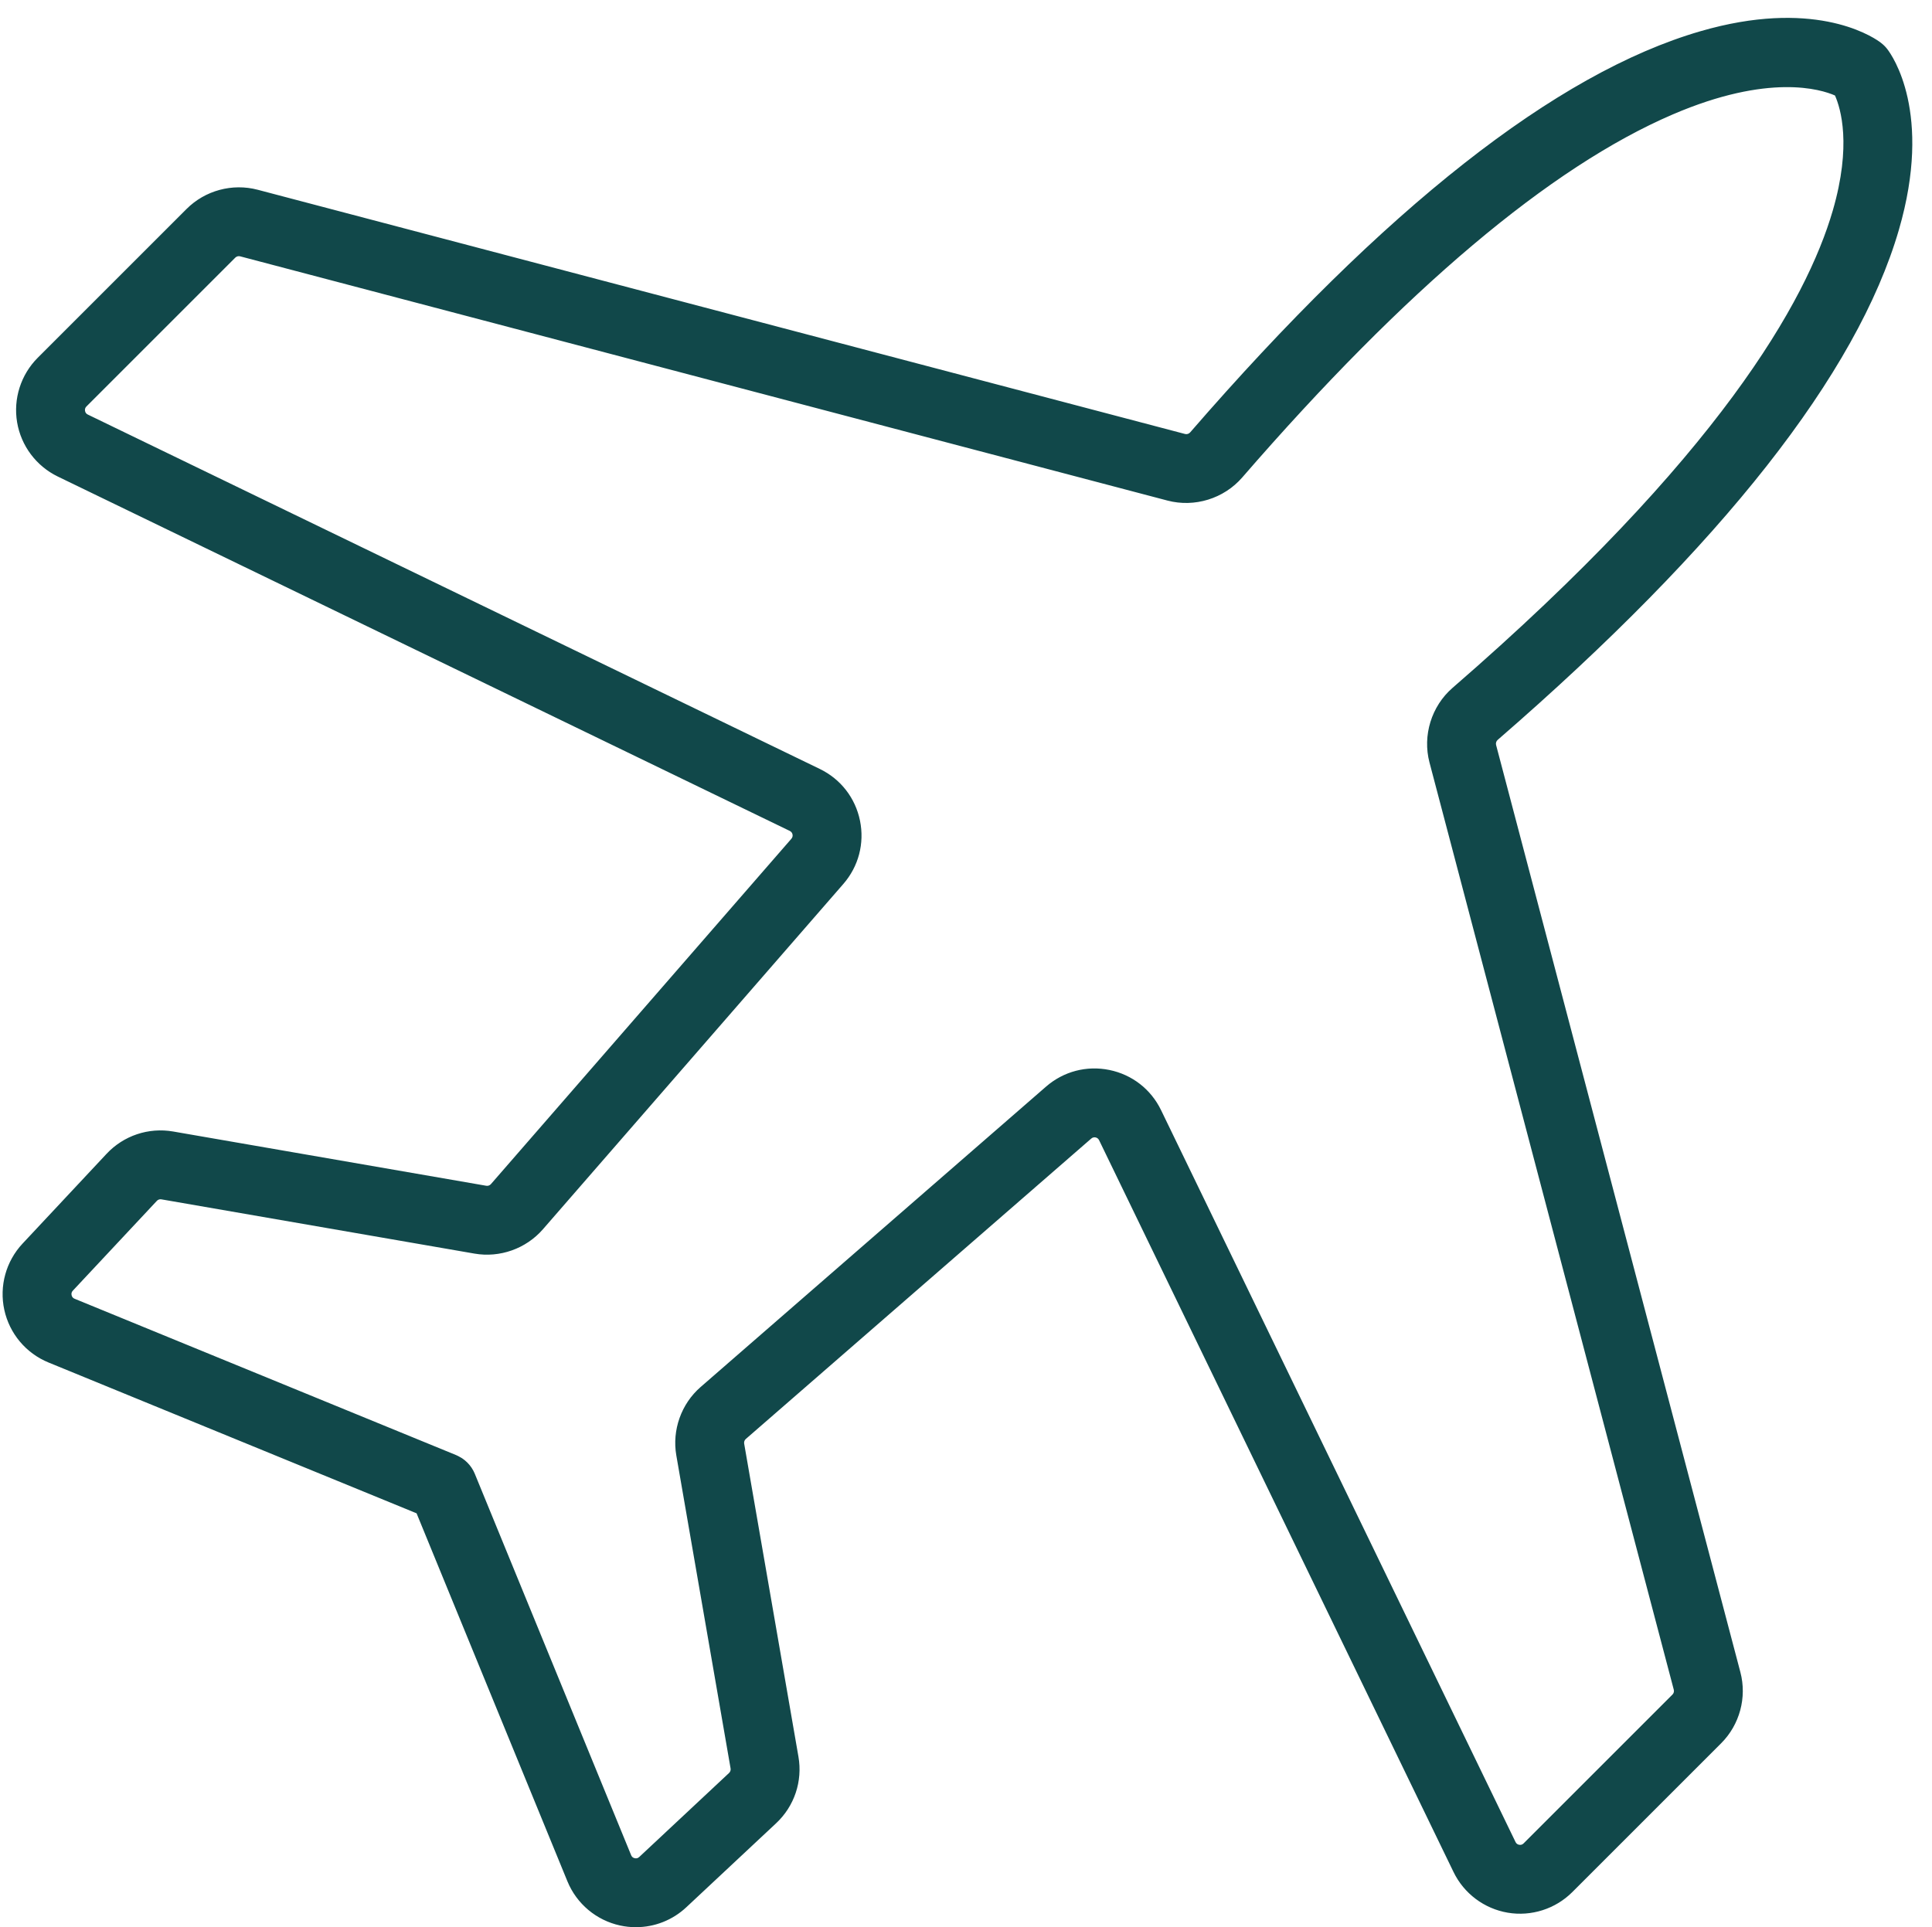 <?xml version="1.0" encoding="UTF-8" standalone="no"?><svg xmlns="http://www.w3.org/2000/svg" xmlns:xlink="http://www.w3.org/1999/xlink" fill="#000000" height="1110.7" preserveAspectRatio="xMidYMid meet" version="1" viewBox="-1.5 -10.3 1113.2 1110.7" width="1113.2" zoomAndPan="magnify"><defs><clipPath id="a"><path d="M 0 0 L 1100.359 0 L 1100.359 1100.34 L 0 1100.34 Z M 0 0"/></clipPath></defs><g><g id="change1_2"><path d="M 822.645 429.004 L 963.402 963.355 C 963.707 964.52 963.367 965.773 962.516 966.625 L 876.746 1052.391 C 875.926 1053.219 874.93 1053.531 873.777 1053.34 C 872.633 1053.148 871.793 1052.52 871.285 1051.469 L 667.047 629.703 C 661.289 617.805 650.559 609.465 637.613 606.812 C 624.668 604.16 611.523 607.617 601.551 616.289 L 402.52 789.41 C 391.48 799.012 386.176 813.93 388.676 828.348 L 419.949 1008.77 C 420.145 1009.898 419.762 1011.039 418.922 1011.828 L 367.172 1060.238 C 366.309 1061.051 365.281 1061.34 364.125 1061.078 C 362.965 1060.828 362.152 1060.141 361.703 1059.051 L 271.633 839.27 C 271.621 839.25 271.613 839.23 271.602 839.211 C 271.402 838.73 271.176 838.258 270.938 837.793 C 270.883 837.688 270.836 837.57 270.781 837.465 C 270.484 836.914 270.16 836.375 269.812 835.852 C 269.637 835.59 269.441 835.348 269.254 835.094 C 269.062 834.84 268.887 834.578 268.684 834.332 C 268.488 834.094 268.277 833.879 268.074 833.656 C 267.855 833.41 267.641 833.156 267.406 832.922 C 267.223 832.738 267.023 832.574 266.828 832.398 C 266.555 832.145 266.289 831.887 265.996 831.648 C 265.828 831.512 265.648 831.391 265.477 831.258 C 265.148 831.008 264.824 830.754 264.477 830.52 C 264.312 830.41 264.133 830.32 263.965 830.215 C 263.438 829.887 262.891 829.578 262.324 829.301 C 261.934 829.105 261.547 828.91 261.141 828.742 C 261.117 828.734 261.094 828.719 261.07 828.711 L 41.293 738.637 C 40.199 738.188 39.516 737.371 39.262 736.219 C 39.008 735.059 39.289 734.035 40.102 733.172 L 88.512 681.422 C 89.293 680.582 90.441 680.195 91.574 680.391 L 271.988 711.664 C 286.406 714.168 301.328 708.855 310.93 697.816 L 484.051 498.789 C 492.723 488.816 496.18 475.676 493.527 462.73 C 490.875 449.781 482.535 439.055 470.641 433.293 L 48.867 229.059 C 47.82 228.547 47.191 227.711 46.996 226.562 C 46.805 225.414 47.125 224.414 47.949 223.594 L 133.715 137.82 C 134.566 136.973 135.82 136.633 136.984 136.941 L 671.336 277.695 C 686.727 281.75 703.43 276.59 713.875 264.539 C 936.59 7.602 1038.949 36.641 1056.18 44.371 C 1059.25 51.191 1066.18 72.73 1055.012 111.184 C 1039.891 163.188 989.594 253.156 835.801 386.469 C 823.754 396.91 818.59 413.605 822.645 429.004 Z M 1092.148 121.977 C 1111.699 54.719 1088.25 21.801 1085.512 18.27 C 1084.488 16.949 1083.32 15.82 1082.059 14.84 L 1081.25 14.219 C 1074.961 9.73 1042.07 -10.328 978.359 8.191 C 895.449 32.281 796.629 110.008 684.641 239.203 C 683.789 240.188 682.434 240.613 681.191 240.289 L 146.84 99.531 C 132.422 95.738 116.906 99.93 106.363 110.469 L 20.594 196.238 C 10.98 205.852 6.594 219.594 8.855 233 C 11.117 246.406 19.773 257.945 32.008 263.871 L 453.781 468.109 C 455.031 468.715 455.477 469.738 455.629 470.488 C 455.785 471.238 455.777 472.355 454.863 473.402 L 281.742 672.43 C 280.969 673.324 279.766 673.75 278.598 673.547 L 98.18 642.277 C 84.156 639.852 69.98 644.602 60.262 654.992 L 11.852 706.742 C 2.398 716.848 -1.48 730.945 1.469 744.465 C 4.418 757.98 13.824 769.184 26.625 774.43 L 238.906 861.434 L 325.91 1073.719 C 331.156 1086.52 342.359 1095.922 355.879 1098.871 C 358.855 1099.52 361.863 1099.84 364.852 1099.84 C 375.414 1099.84 385.723 1095.859 393.598 1088.488 L 445.348 1040.078 C 455.738 1030.359 460.492 1016.18 458.062 1002.16 L 426.789 821.742 C 426.59 820.574 427.02 819.371 427.91 818.594 L 626.941 645.477 C 627.984 644.566 629.102 644.551 629.852 644.711 C 630.602 644.863 631.625 645.309 632.23 646.559 L 836.469 1068.328 C 842.395 1080.559 853.934 1089.219 867.34 1091.48 C 880.734 1093.75 894.488 1089.359 904.102 1079.75 L 989.867 993.98 C 1000.41 983.434 1004.609 967.926 1000.809 953.504 L 860.051 419.148 C 859.723 417.906 860.148 416.555 861.137 415.699 C 990.328 303.711 1068.059 204.891 1092.148 121.977" fill="#11484a"/></g><g clip-path="url(#a)" id="change1_1"><path d="M 90.988 680.84 C 90.195 680.84 89.43 681.168 88.875 681.762 L 40.465 733.512 C 39.766 734.258 39.531 735.109 39.75 736.109 C 39.969 737.109 40.535 737.785 41.484 738.172 L 261.258 828.246 C 261.707 828.438 262.07 828.613 262.434 828.797 L 262.547 828.852 C 263.113 829.129 263.676 829.445 264.23 829.789 L 264.434 829.91 C 264.539 829.973 264.648 830.035 264.754 830.105 C 265.055 830.305 265.34 830.523 265.621 830.738 L 265.988 831.012 C 266.098 831.094 266.207 831.172 266.312 831.258 C 266.555 831.457 266.781 831.668 267.008 831.879 L 267.367 832.207 C 267.5 832.324 267.633 832.441 267.762 832.57 C 267.938 832.746 268.102 832.934 268.27 833.121 L 268.637 833.527 C 268.785 833.688 268.934 833.844 269.07 834.016 C 269.215 834.188 269.348 834.371 269.48 834.555 L 269.844 835.047 C 269.973 835.219 270.105 835.391 270.227 835.574 C 270.59 836.113 270.922 836.672 271.219 837.227 C 271.258 837.297 271.289 837.367 271.32 837.438 L 271.383 837.566 C 271.625 838.043 271.859 838.523 272.066 839.02 L 362.164 1058.859 C 362.555 1059.809 363.23 1060.371 364.23 1060.59 C 365.23 1060.809 366.078 1060.578 366.828 1059.871 L 418.578 1011.461 C 419.297 1010.789 419.625 1009.82 419.457 1008.852 L 388.184 828.434 C 385.656 813.848 391.023 798.746 402.191 789.031 L 601.223 615.914 C 611.316 607.137 624.613 603.645 637.715 606.324 C 650.816 609.008 661.672 617.449 667.496 629.484 L 871.734 1051.25 C 872.176 1052.16 872.871 1052.68 873.863 1052.852 C 874.859 1053.012 875.688 1052.75 876.391 1052.039 L 962.16 966.27 C 962.891 965.547 963.18 964.477 962.918 963.48 L 822.16 429.129 C 818.059 413.551 823.281 396.656 835.473 386.09 C 989.176 252.859 1039.43 162.98 1054.531 111.043 C 1065.461 73.43 1059.129 52.262 1055.801 44.738 C 1047.68 41.16 1017.73 31.828 962.281 55.66 C 891.75 85.98 808.301 156.367 714.254 264.867 C 703.684 277.062 686.789 282.285 671.211 278.18 L 136.859 137.422 C 135.867 137.16 134.797 137.449 134.07 138.176 L 48.301 223.945 C 47.59 224.656 47.324 225.484 47.492 226.48 C 47.66 227.473 48.18 228.168 49.086 228.605 L 470.859 432.844 C 482.895 438.676 491.336 449.531 494.016 462.629 C 496.699 475.727 493.203 489.027 484.43 499.117 L 311.309 698.145 C 301.59 709.32 286.496 714.688 271.902 712.152 L 91.488 680.883 C 91.32 680.855 91.152 680.84 90.988 680.84 Z M 364.918 1061.672 C 364.621 1061.672 364.32 1061.629 364.016 1061.57 C 362.711 1061.281 361.75 1060.48 361.238 1059.238 L 271.168 839.461 C 270.945 838.934 270.723 838.477 270.492 838.02 L 270.41 837.848 C 270.387 837.797 270.363 837.746 270.34 837.699 C 270.055 837.172 269.738 836.641 269.398 836.129 C 269.285 835.965 269.168 835.809 269.047 835.652 L 268.668 835.141 C 268.551 834.977 268.43 834.809 268.297 834.648 C 268.172 834.496 268.039 834.352 267.906 834.211 L 267.52 833.781 C 267.367 833.613 267.215 833.441 267.055 833.277 C 266.941 833.164 266.82 833.059 266.703 832.953 L 266.328 832.609 C 266.117 832.414 265.906 832.219 265.68 832.035 C 265.59 831.961 265.496 831.891 265.402 831.824 L 265.016 831.535 C 264.746 831.328 264.48 831.125 264.199 830.938 C 264.113 830.879 264.023 830.828 263.934 830.777 L 263.699 830.637 C 263.176 830.312 262.641 830.012 262.105 829.746 L 261.988 829.691 C 261.645 829.52 261.305 829.352 260.949 829.203 L 41.105 739.098 C 39.863 738.59 39.059 737.633 38.773 736.324 C 38.488 735.016 38.82 733.805 39.734 732.828 L 88.145 681.078 C 89.047 680.113 90.363 679.672 91.66 679.898 L 272.074 711.172 C 286.328 713.645 301.062 708.402 310.555 697.488 L 483.676 498.461 C 492.242 488.609 495.656 475.621 493.035 462.828 C 490.418 450.039 482.176 439.438 470.422 433.742 L 48.652 229.508 C 47.465 228.93 46.723 227.941 46.504 226.645 C 46.281 225.328 46.648 224.184 47.594 223.238 L 133.363 137.469 C 134.34 136.488 135.781 136.102 137.113 136.457 L 671.465 277.215 C 686.68 281.215 703.176 276.117 713.496 264.215 C 935.73 7.828 1038.109 35.719 1056.379 43.91 L 1056.559 43.988 L 1056.629 44.16 C 1059.988 51.621 1066.602 73.102 1055.488 111.32 C 1040.359 163.391 990.016 253.453 836.129 386.848 C 824.223 397.164 819.121 413.664 823.129 428.875 L 963.883 963.227 C 964.234 964.566 963.848 966.004 962.867 966.977 L 877.102 1052.75 C 876.164 1053.691 875.02 1054.051 873.695 1053.84 C 872.379 1053.609 871.418 1052.891 870.836 1051.691 L 666.598 629.922 C 660.906 618.168 650.309 609.926 637.512 607.305 C 624.727 604.684 611.734 608.098 601.883 616.668 L 402.848 789.785 C 391.941 799.273 386.699 814.02 389.168 828.262 L 420.441 1008.68 C 420.668 1009.98 420.227 1011.289 419.262 1012.191 L 367.512 1060.609 C 366.762 1061.309 365.875 1061.672 364.918 1061.672 Z M 90.953 642.156 C 79.547 642.156 68.578 646.836 60.625 655.336 L 12.215 707.086 C 2.879 717.066 -0.957 731.004 1.957 744.359 C 4.871 757.715 14.164 768.785 26.812 773.969 L 239.293 861.047 L 239.371 861.242 L 326.371 1073.531 C 331.559 1086.18 342.629 1095.469 355.984 1098.379 C 358.898 1099.02 361.883 1099.34 364.848 1099.34 C 375.438 1099.34 385.523 1095.359 393.258 1088.121 L 445.008 1039.711 C 455.277 1030.109 459.973 1016.102 457.57 1002.238 L 426.301 821.828 C 426.066 820.492 426.559 819.109 427.582 818.219 L 626.613 645.098 C 627.883 643.988 629.254 644.074 629.957 644.223 C 630.812 644.398 631.984 644.906 632.68 646.344 L 836.918 1068.109 C 842.773 1080.199 854.176 1088.762 867.422 1090.988 C 880.668 1093.23 894.246 1088.898 903.746 1079.391 L 989.512 993.629 C 999.938 983.207 1004.078 967.879 1000.32 953.629 L 859.566 419.277 C 859.191 417.852 859.68 416.301 860.809 415.32 C 989.93 303.398 1067.602 204.656 1091.672 121.84 C 1111.148 54.84 1087.84 22.09 1085.121 18.57 C 1084.18 17.359 1083.051 16.238 1081.762 15.238 L 1080.949 14.621 C 1075.02 10.391 1042.148 -9.828 978.5 8.672 C 895.684 32.738 796.941 110.41 685.02 239.531 C 684.039 240.66 682.488 241.145 681.062 240.773 L 146.711 100.012 C 132.461 96.27 117.133 100.406 106.715 110.824 L 20.945 196.59 C 11.449 206.09 7.113 219.672 9.348 232.918 C 11.582 246.16 20.137 257.566 32.227 263.422 L 454 467.66 C 455.434 468.355 455.945 469.527 456.121 470.391 C 456.297 471.25 456.289 472.527 455.242 473.73 L 282.121 672.758 C 281.234 673.781 279.859 674.273 278.512 674.039 L 98.098 642.77 C 95.711 642.355 93.324 642.156 90.953 642.156 Z M 364.848 1100.34 C 361.809 1100.34 358.754 1100.012 355.77 1099.359 C 342.094 1096.379 330.758 1086.859 325.445 1073.91 L 238.527 861.816 L 26.434 774.895 C 13.48 769.586 3.965 758.25 0.98 744.57 C -2.004 730.895 1.922 716.625 11.484 706.398 L 59.895 654.652 C 69.727 644.141 84.074 639.336 98.266 641.781 L 278.684 673.055 C 279.676 673.227 280.707 672.863 281.363 672.102 L 454.488 473.074 C 455.266 472.18 455.27 471.23 455.141 470.59 C 455.008 469.949 454.633 469.078 453.562 468.559 L 31.793 264.324 C 19.41 258.324 10.648 246.648 8.359 233.082 C 6.074 219.52 10.512 205.613 20.238 195.883 L 106.008 110.117 C 116.676 99.449 132.371 95.211 146.965 99.051 L 681.316 239.805 C 682.383 240.09 683.535 239.719 684.266 238.875 C 796.316 109.605 895.215 31.828 978.223 7.711 C 1042.309 -10.922 1075.531 9.531 1081.539 13.809 L 1082.371 14.441 C 1083.73 15.5 1084.922 16.68 1085.91 17.961 C 1088.66 21.512 1112.238 54.641 1092.629 122.117 L 1092.148 121.977 L 1092.629 122.117 C 1068.512 205.121 990.73 304.023 861.465 416.078 C 860.621 416.809 860.254 417.965 860.531 419.023 L 1001.289 953.375 C 1005.141 967.969 1000.891 983.66 990.219 994.336 L 904.453 1080.102 C 894.723 1089.828 880.816 1094.27 867.258 1091.98 C 853.691 1089.691 842.016 1080.93 836.016 1068.551 L 631.781 646.777 C 631.262 645.711 630.391 645.332 629.754 645.199 C 629.109 645.066 628.164 645.07 627.27 645.852 L 428.238 818.973 C 427.477 819.633 427.109 820.664 427.281 821.656 L 458.555 1002.07 C 461.016 1016.262 456.207 1030.609 445.688 1040.441 L 393.938 1088.859 C 386.02 1096.262 375.691 1100.34 364.848 1100.34" fill="#11484a"/></g></g></svg>